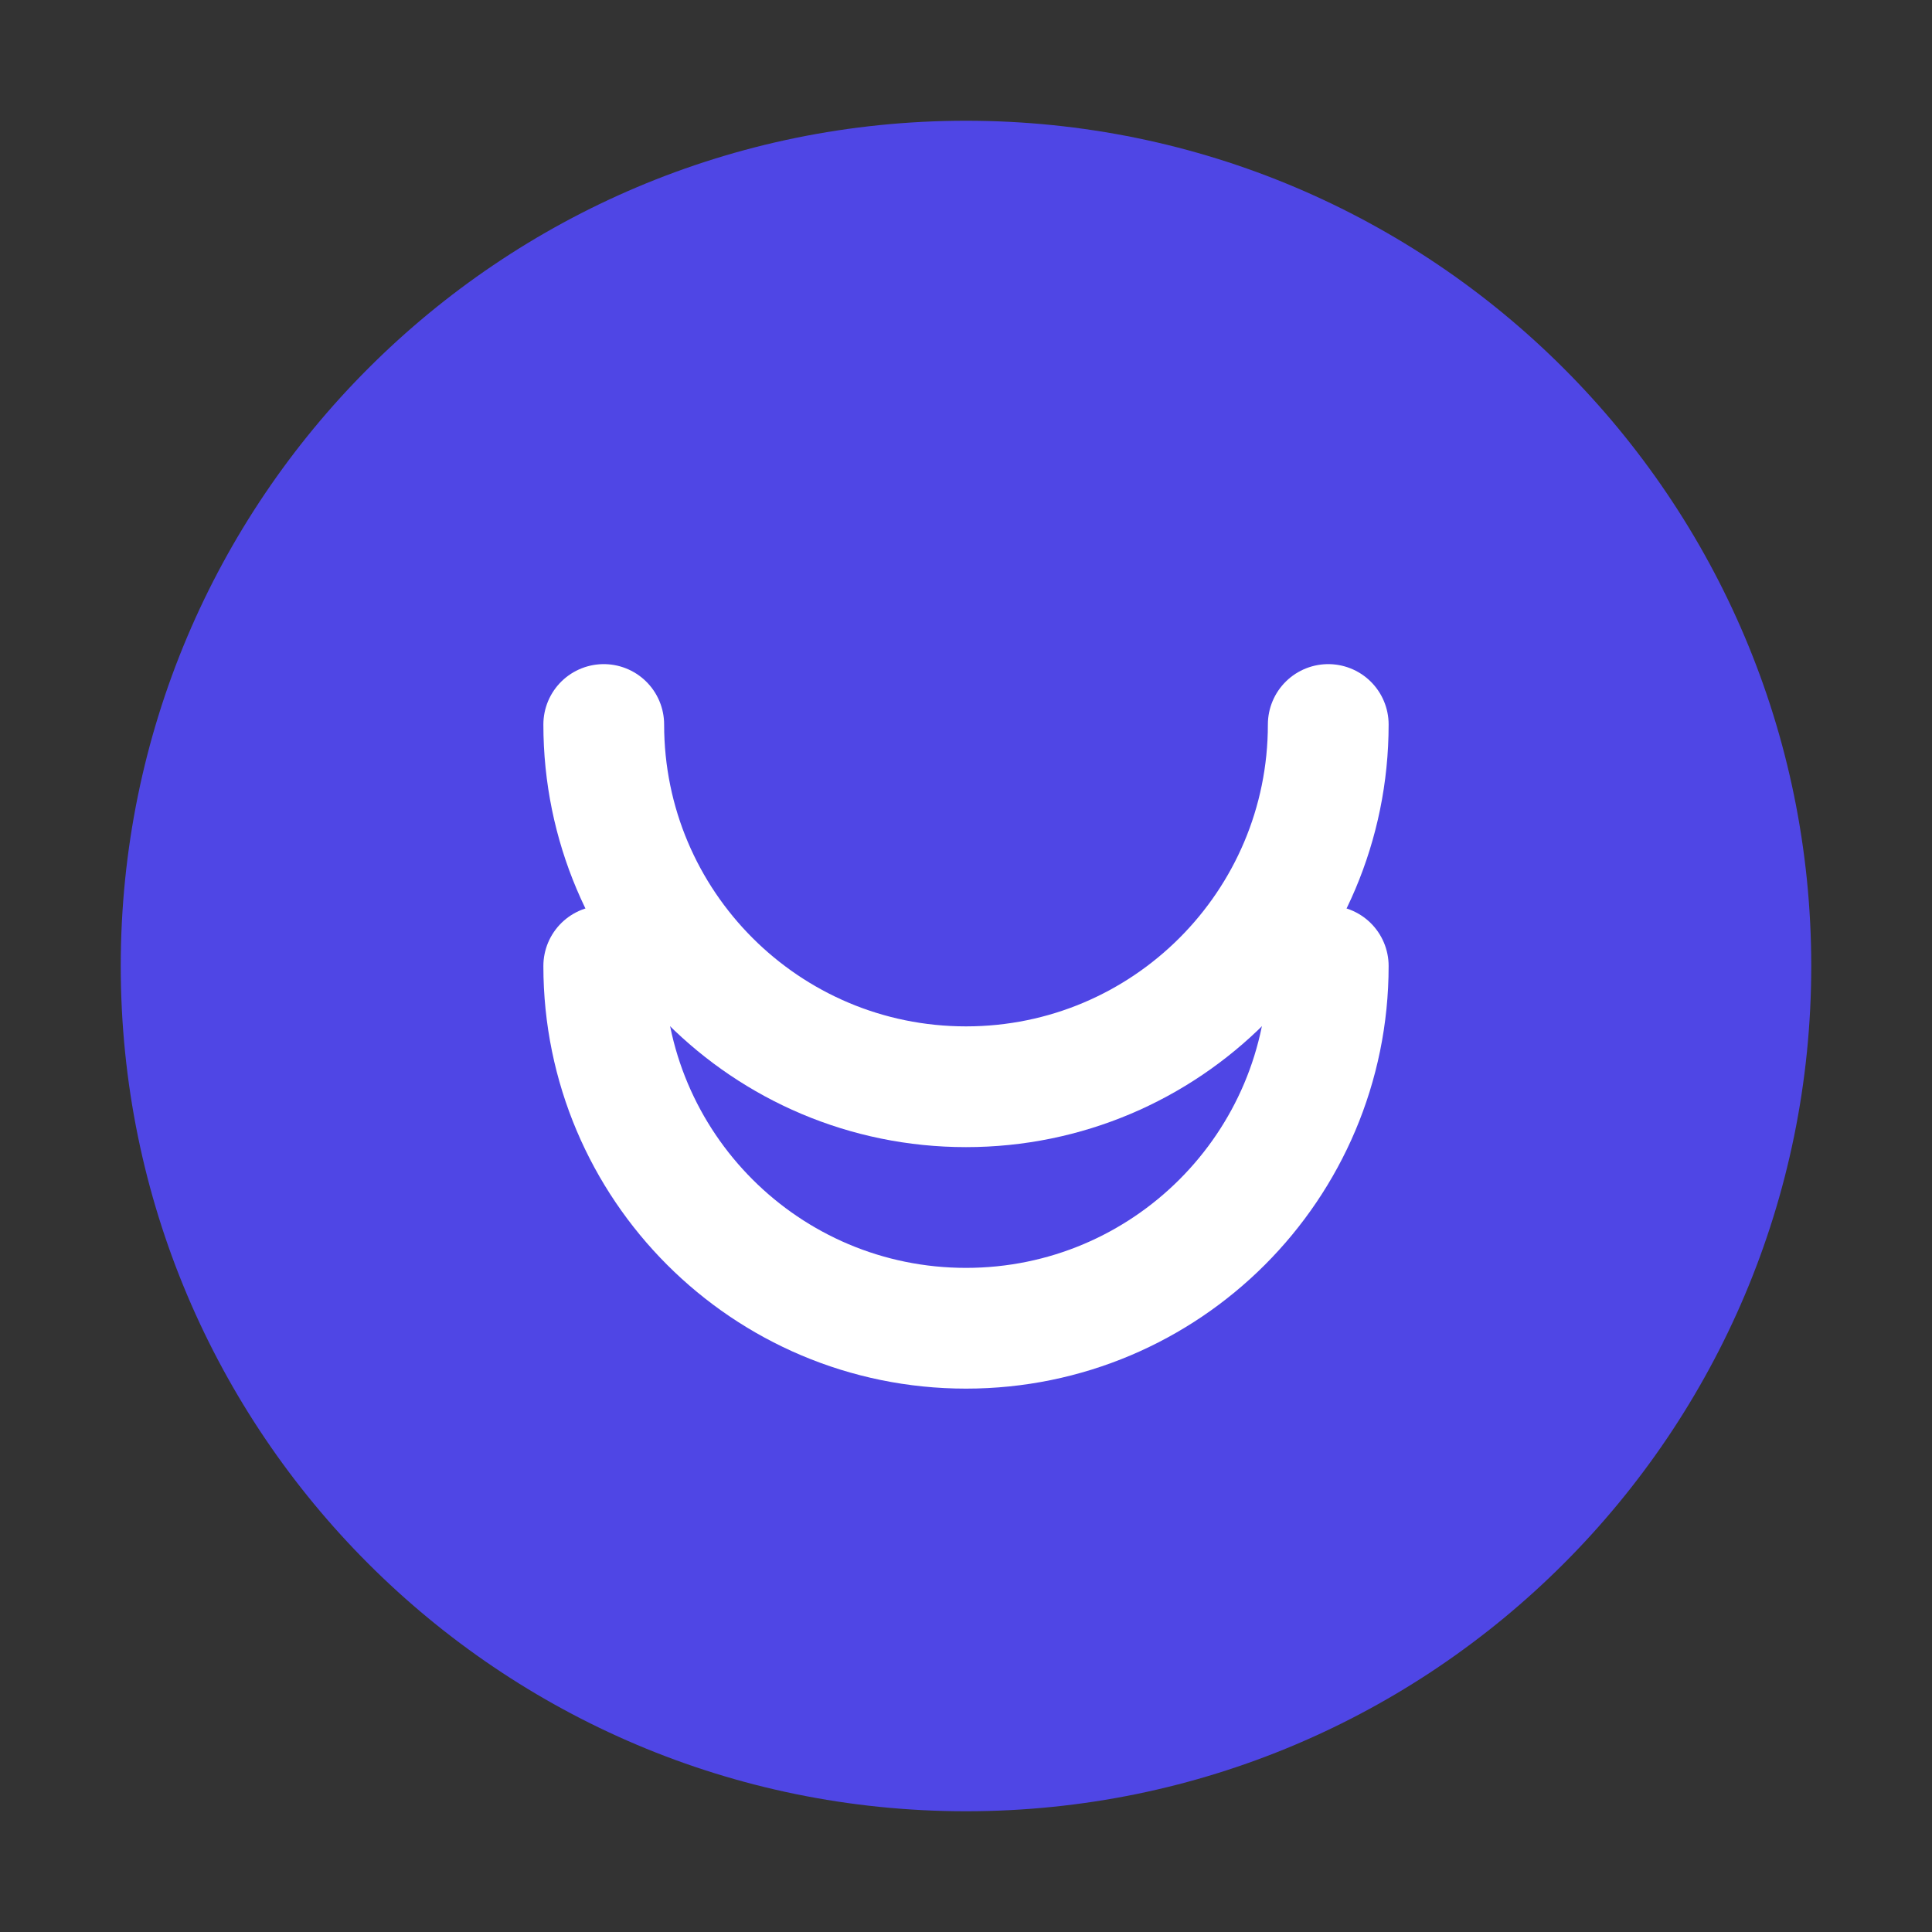 <svg xmlns="http://www.w3.org/2000/svg" width="32" height="32" viewBox="0 0 32 32" fill="none">
  <rect x="0" y="0" width="32" height="32" fill="#333333" stroke="none"/>
  <path d="M16 2C8.268 2 2 8.268 2 16s6.268 14 14 14 14-6.268 14-14S23.732 2 16 2z" fill="#4F46E5"/>
  <path d="M22 12c0 3.314-2.686 6-6 6s-6-2.686-6-6" stroke="white" stroke-width="2" stroke-linecap="round"/>
  <path d="M10 16c0 3.314 2.686 6 6 6s6-2.686 6-6" stroke="white" stroke-width="2" stroke-linecap="round"/>
</svg>